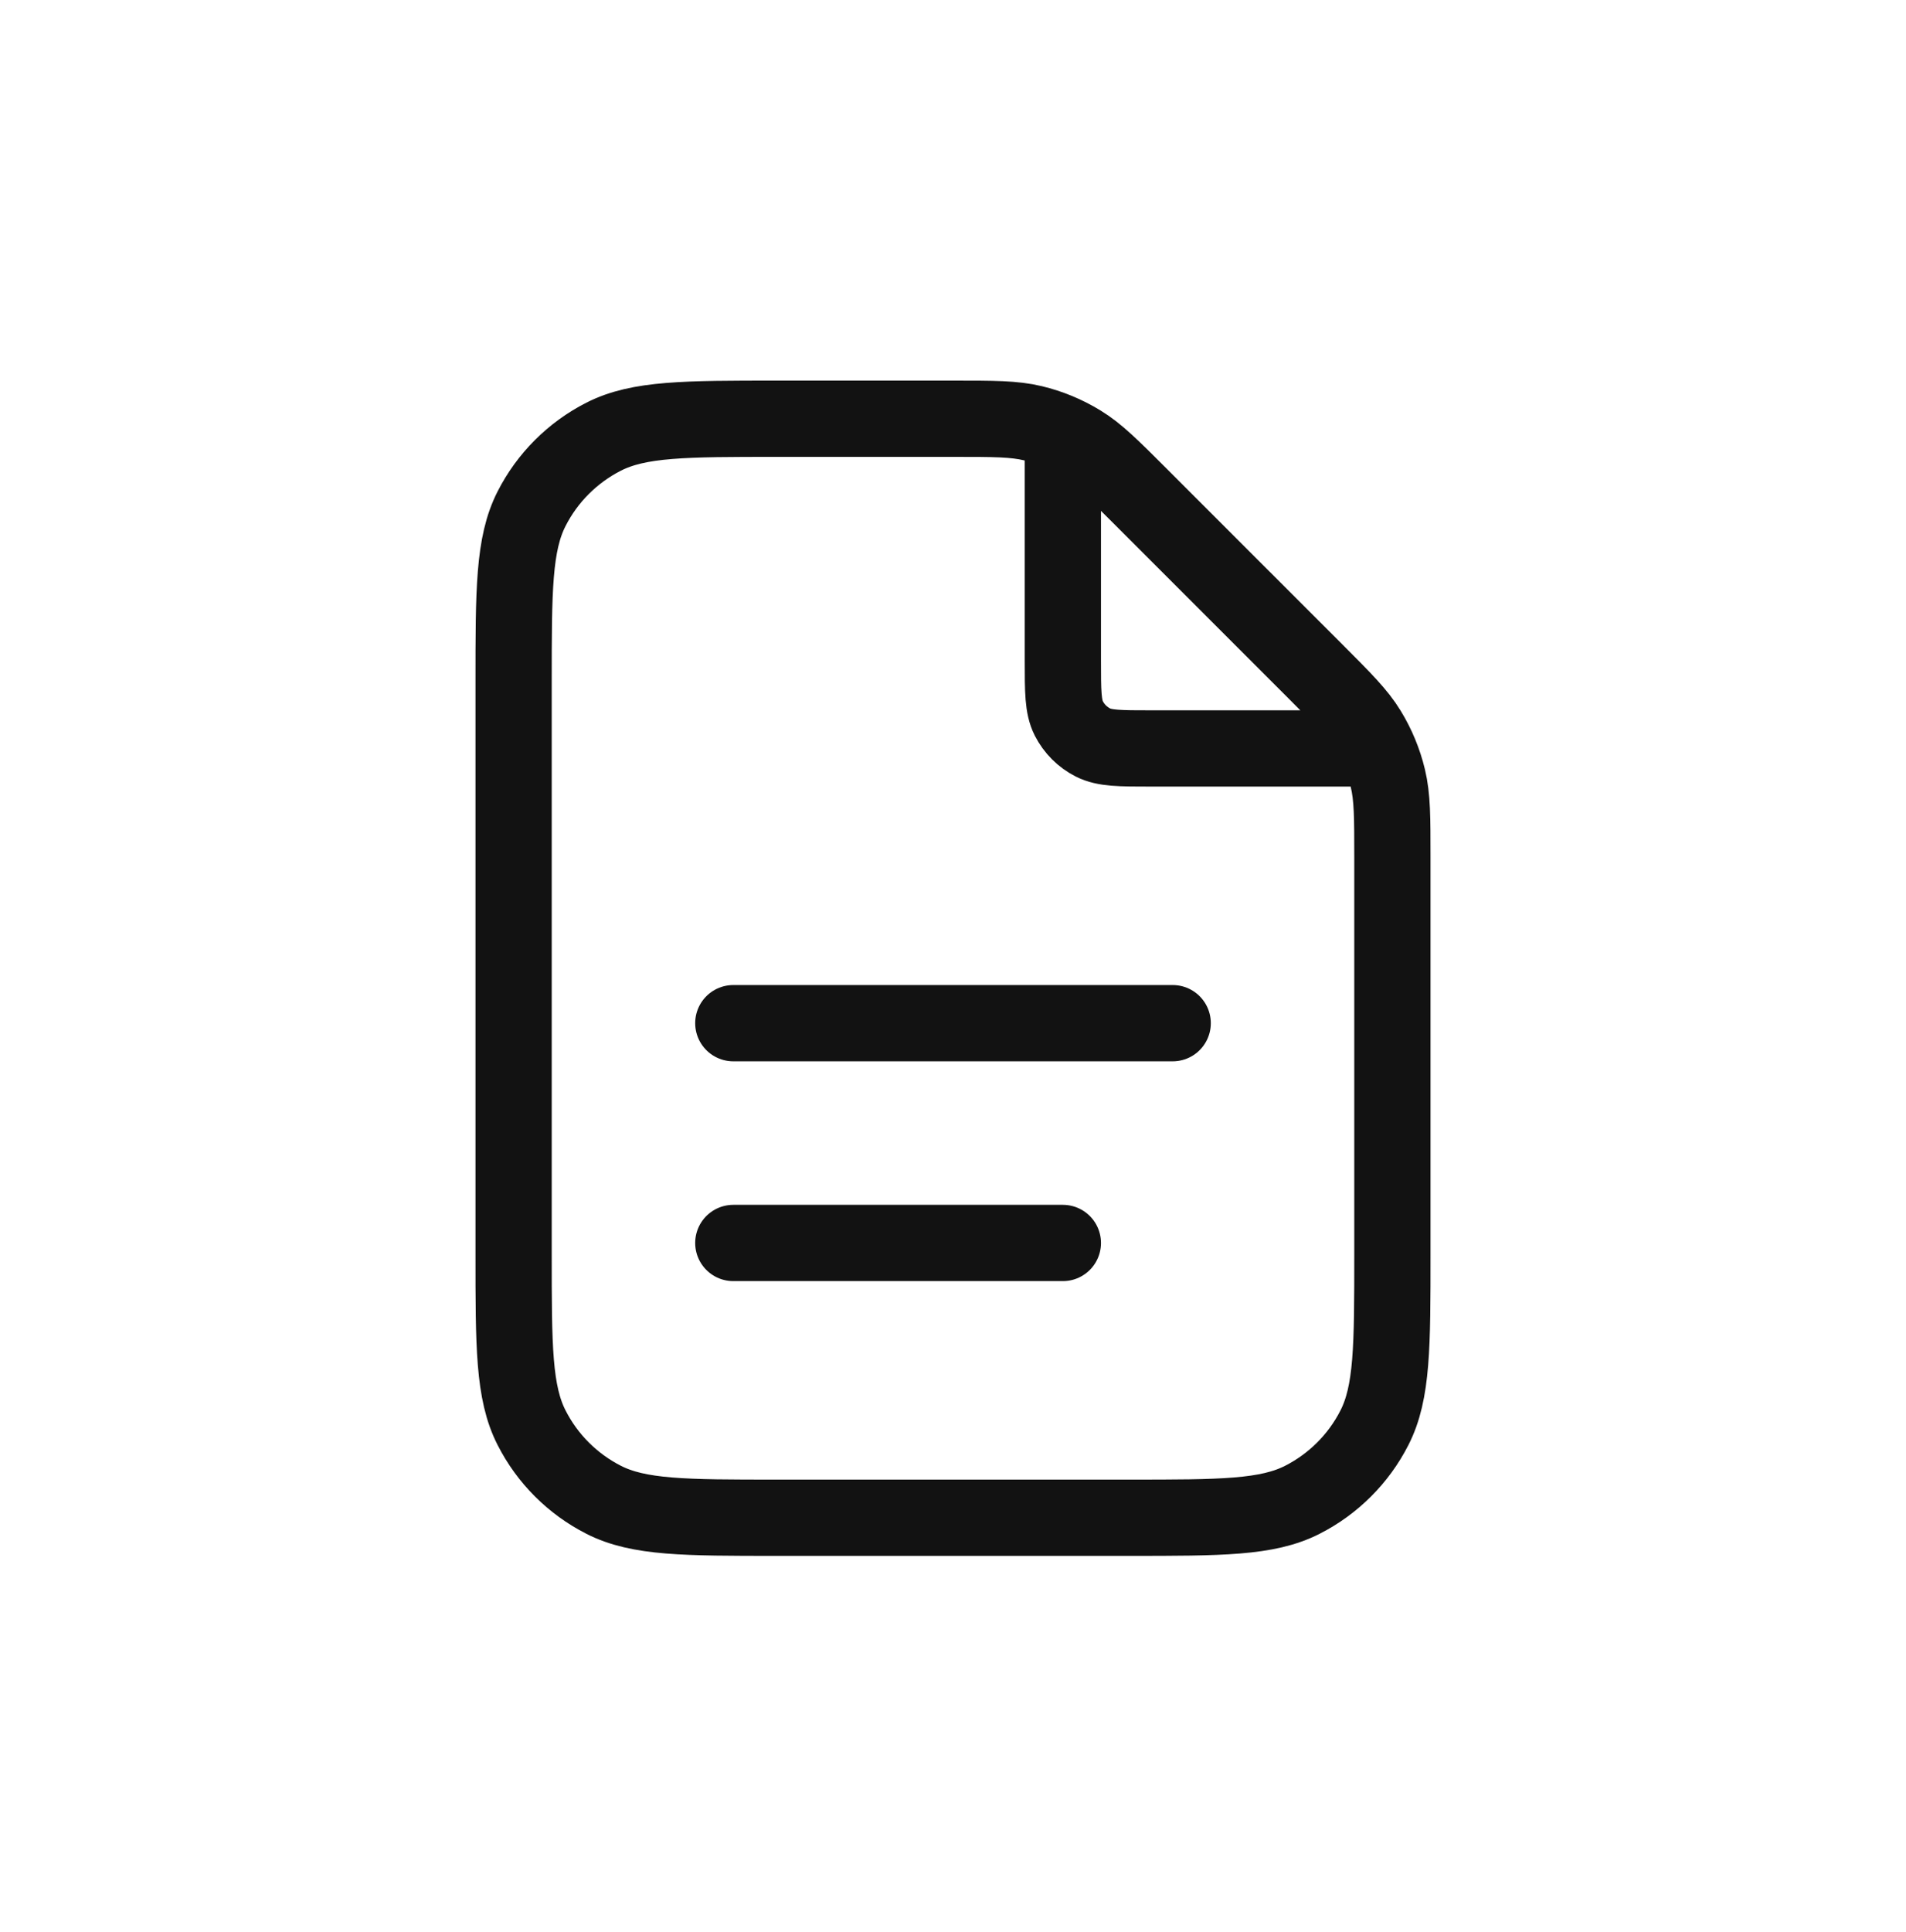 <?xml version="1.0" encoding="UTF-8"?>
<svg xmlns="http://www.w3.org/2000/svg" width="75" height="76" viewBox="0 0 75 76" fill="none">
  <path d="M41.823 17.053V25.98C41.823 27.19 41.823 27.796 42.058 28.258C42.266 28.665 42.596 28.995 43.003 29.202C43.465 29.438 44.07 29.438 45.281 29.438H54.208M41.823 48.889H28.855M46.145 40.244H28.855M54.79 33.735V49.322C54.79 52.953 54.79 54.769 54.084 56.155C53.462 57.376 52.47 58.367 51.25 58.989C49.863 59.696 48.047 59.696 44.416 59.696H30.584C26.953 59.696 25.137 59.696 23.75 58.989C22.53 58.367 21.538 57.376 20.917 56.155C20.21 54.769 20.21 52.953 20.21 49.322V26.844C20.21 23.213 20.21 21.397 20.917 20.01C21.538 18.79 22.53 17.799 23.75 17.177C25.137 16.47 26.953 16.47 30.584 16.47H37.526C39.111 16.47 39.904 16.47 40.651 16.649C41.312 16.808 41.945 17.07 42.525 17.426C43.179 17.827 43.74 18.387 44.861 19.509L51.752 26.399C52.873 27.521 53.434 28.081 53.835 28.736C54.19 29.316 54.452 29.948 54.611 30.61C54.79 31.356 54.79 32.149 54.79 33.735Z" stroke="#121212" stroke-width="3" stroke-linecap="round" stroke-linejoin="round"></path>
</svg>
